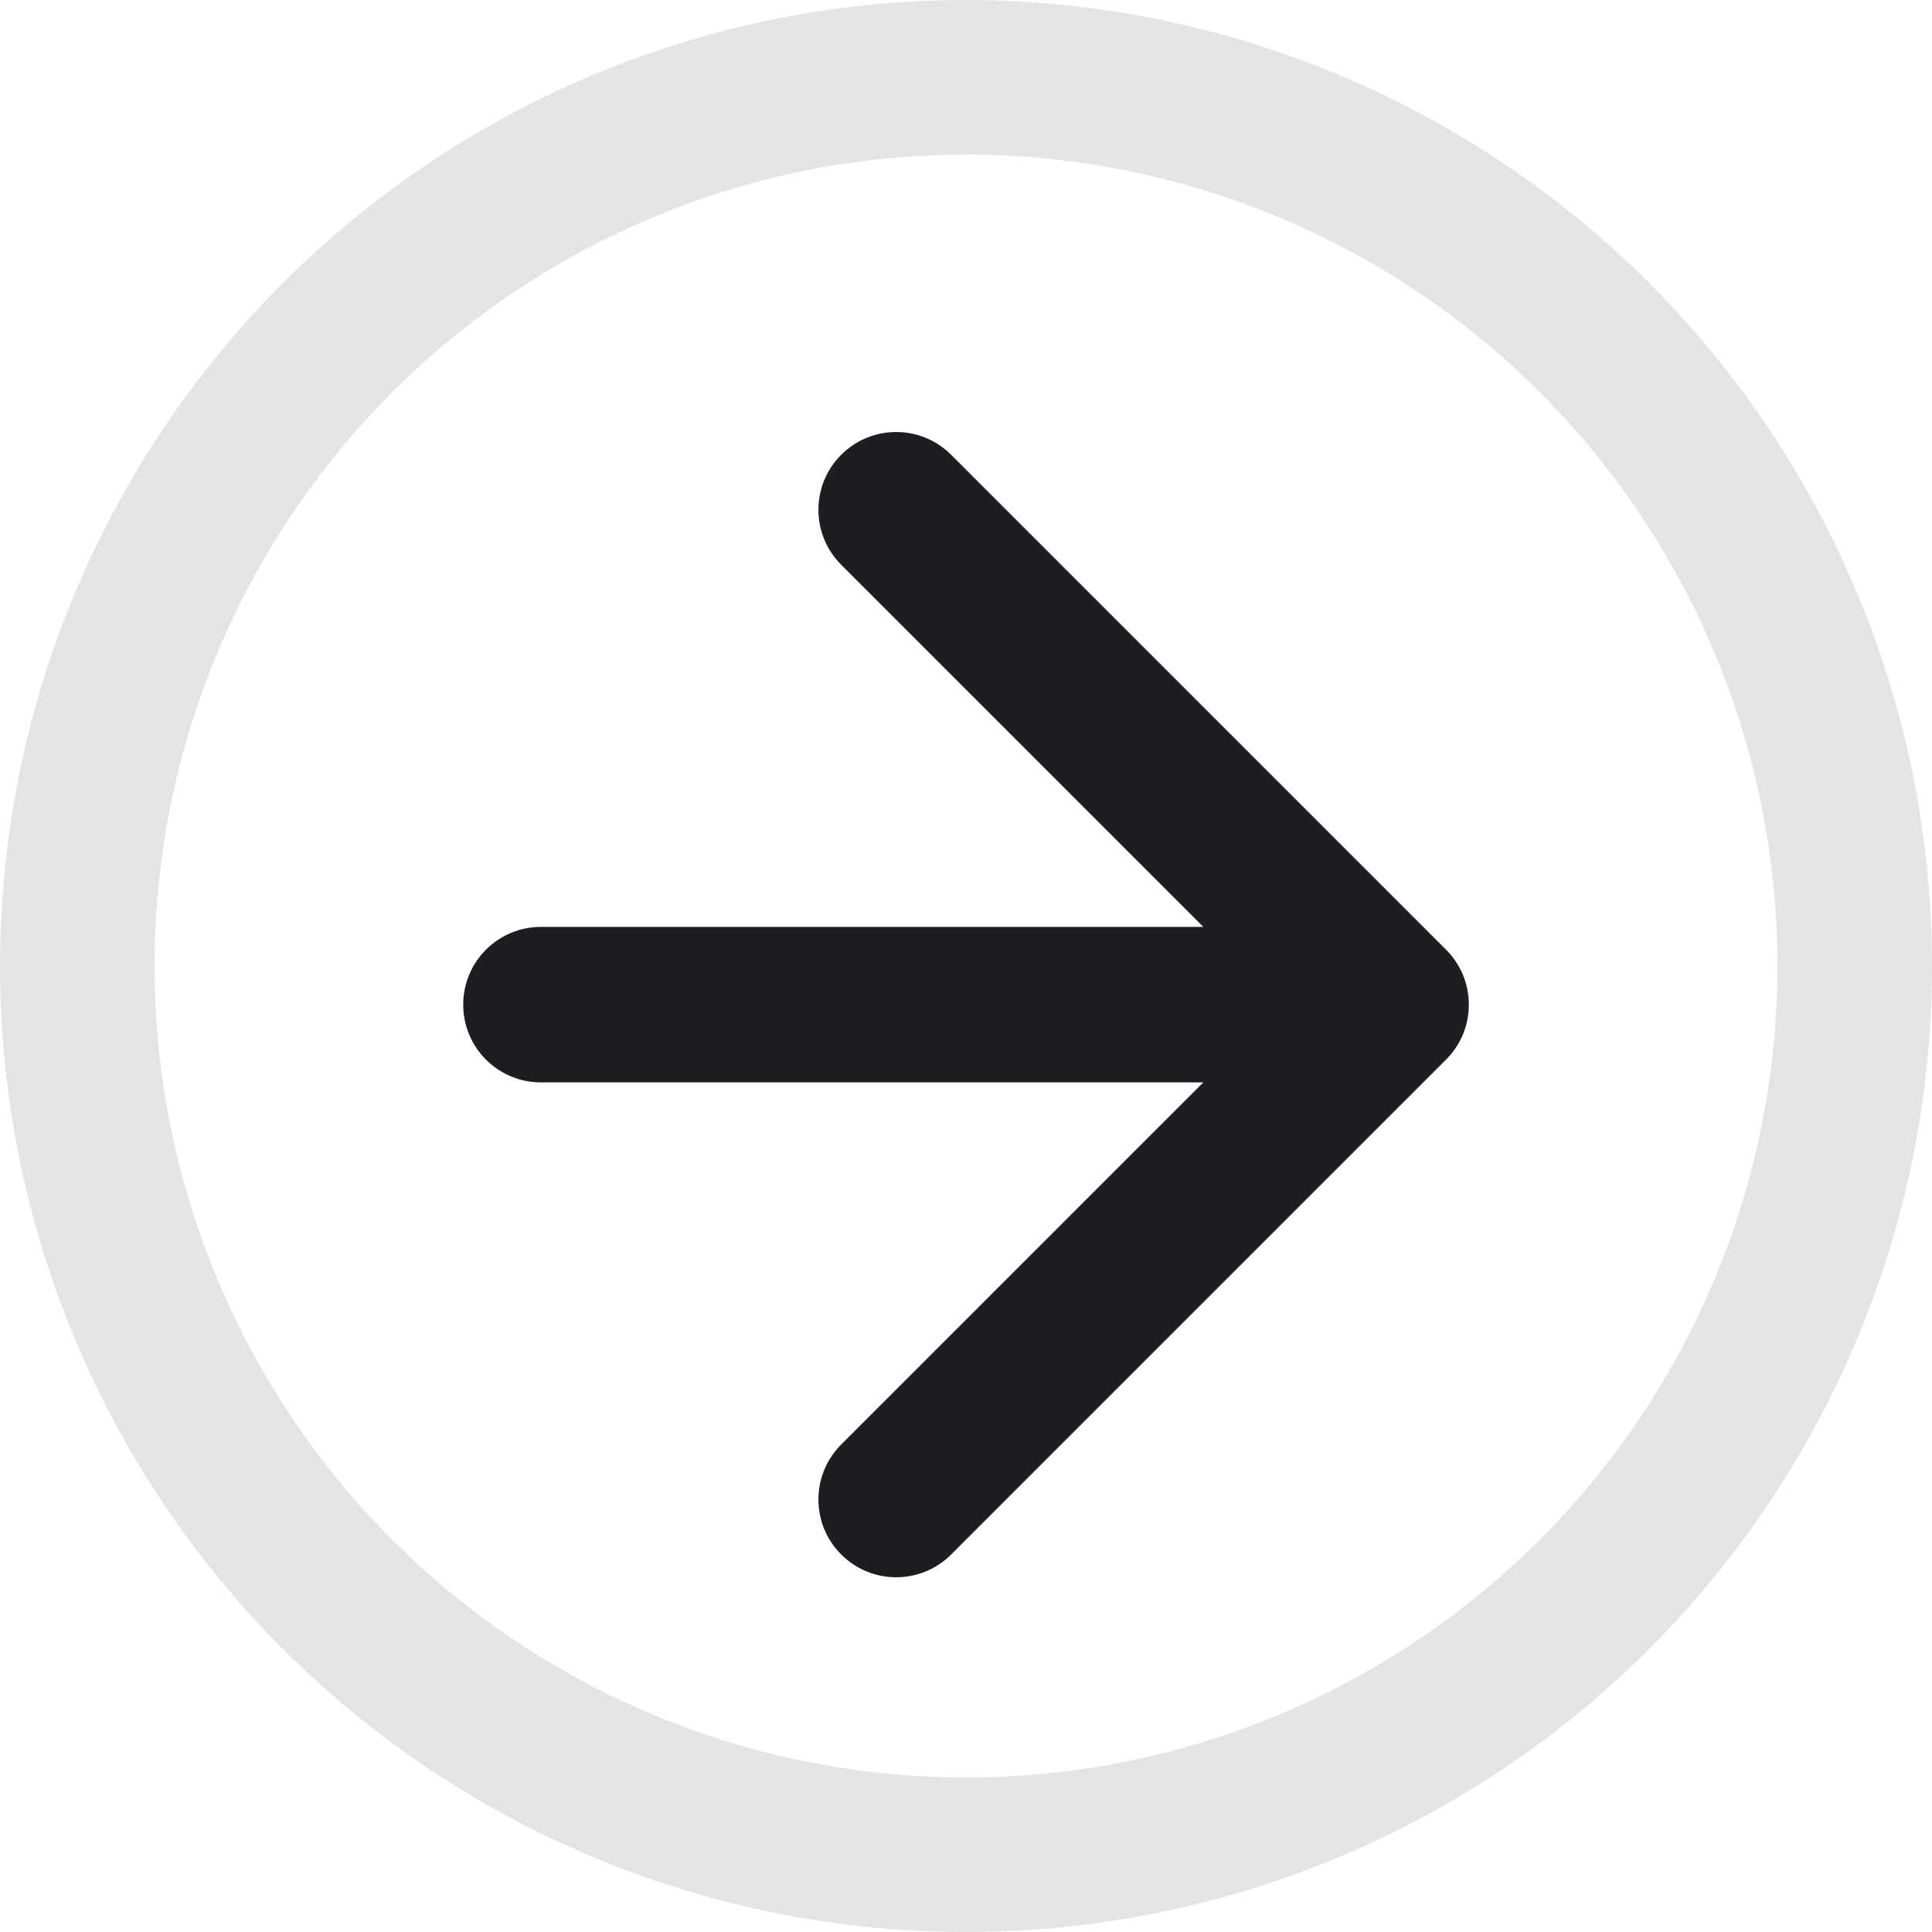 <?xml version="1.0" encoding="UTF-8"?>
<svg xmlns="http://www.w3.org/2000/svg" width="25" height="25" viewBox="0 0 25 25" fill="none">
  <circle cx="12.5" cy="12.5" r="11.5" stroke="#1C1E21" stroke-opacity="0.12" stroke-width="2"></circle>
  <path d="M7 11.994C6.444 11.994 5.994 12.444 5.994 13C5.994 13.556 6.444 14.006 7 14.006V13V11.994ZM18.712 13.711C19.105 13.319 19.105 12.681 18.712 12.289L12.308 5.885C11.915 5.492 11.278 5.492 10.885 5.885C10.492 6.278 10.492 6.915 10.885 7.308L16.577 13L10.885 18.692C10.492 19.085 10.492 19.722 10.885 20.115C11.278 20.508 11.915 20.508 12.308 20.115L18.712 13.711ZM7 13V14.006H18V13V11.994H7V13Z" fill="#1C1E21"></path>
</svg>
